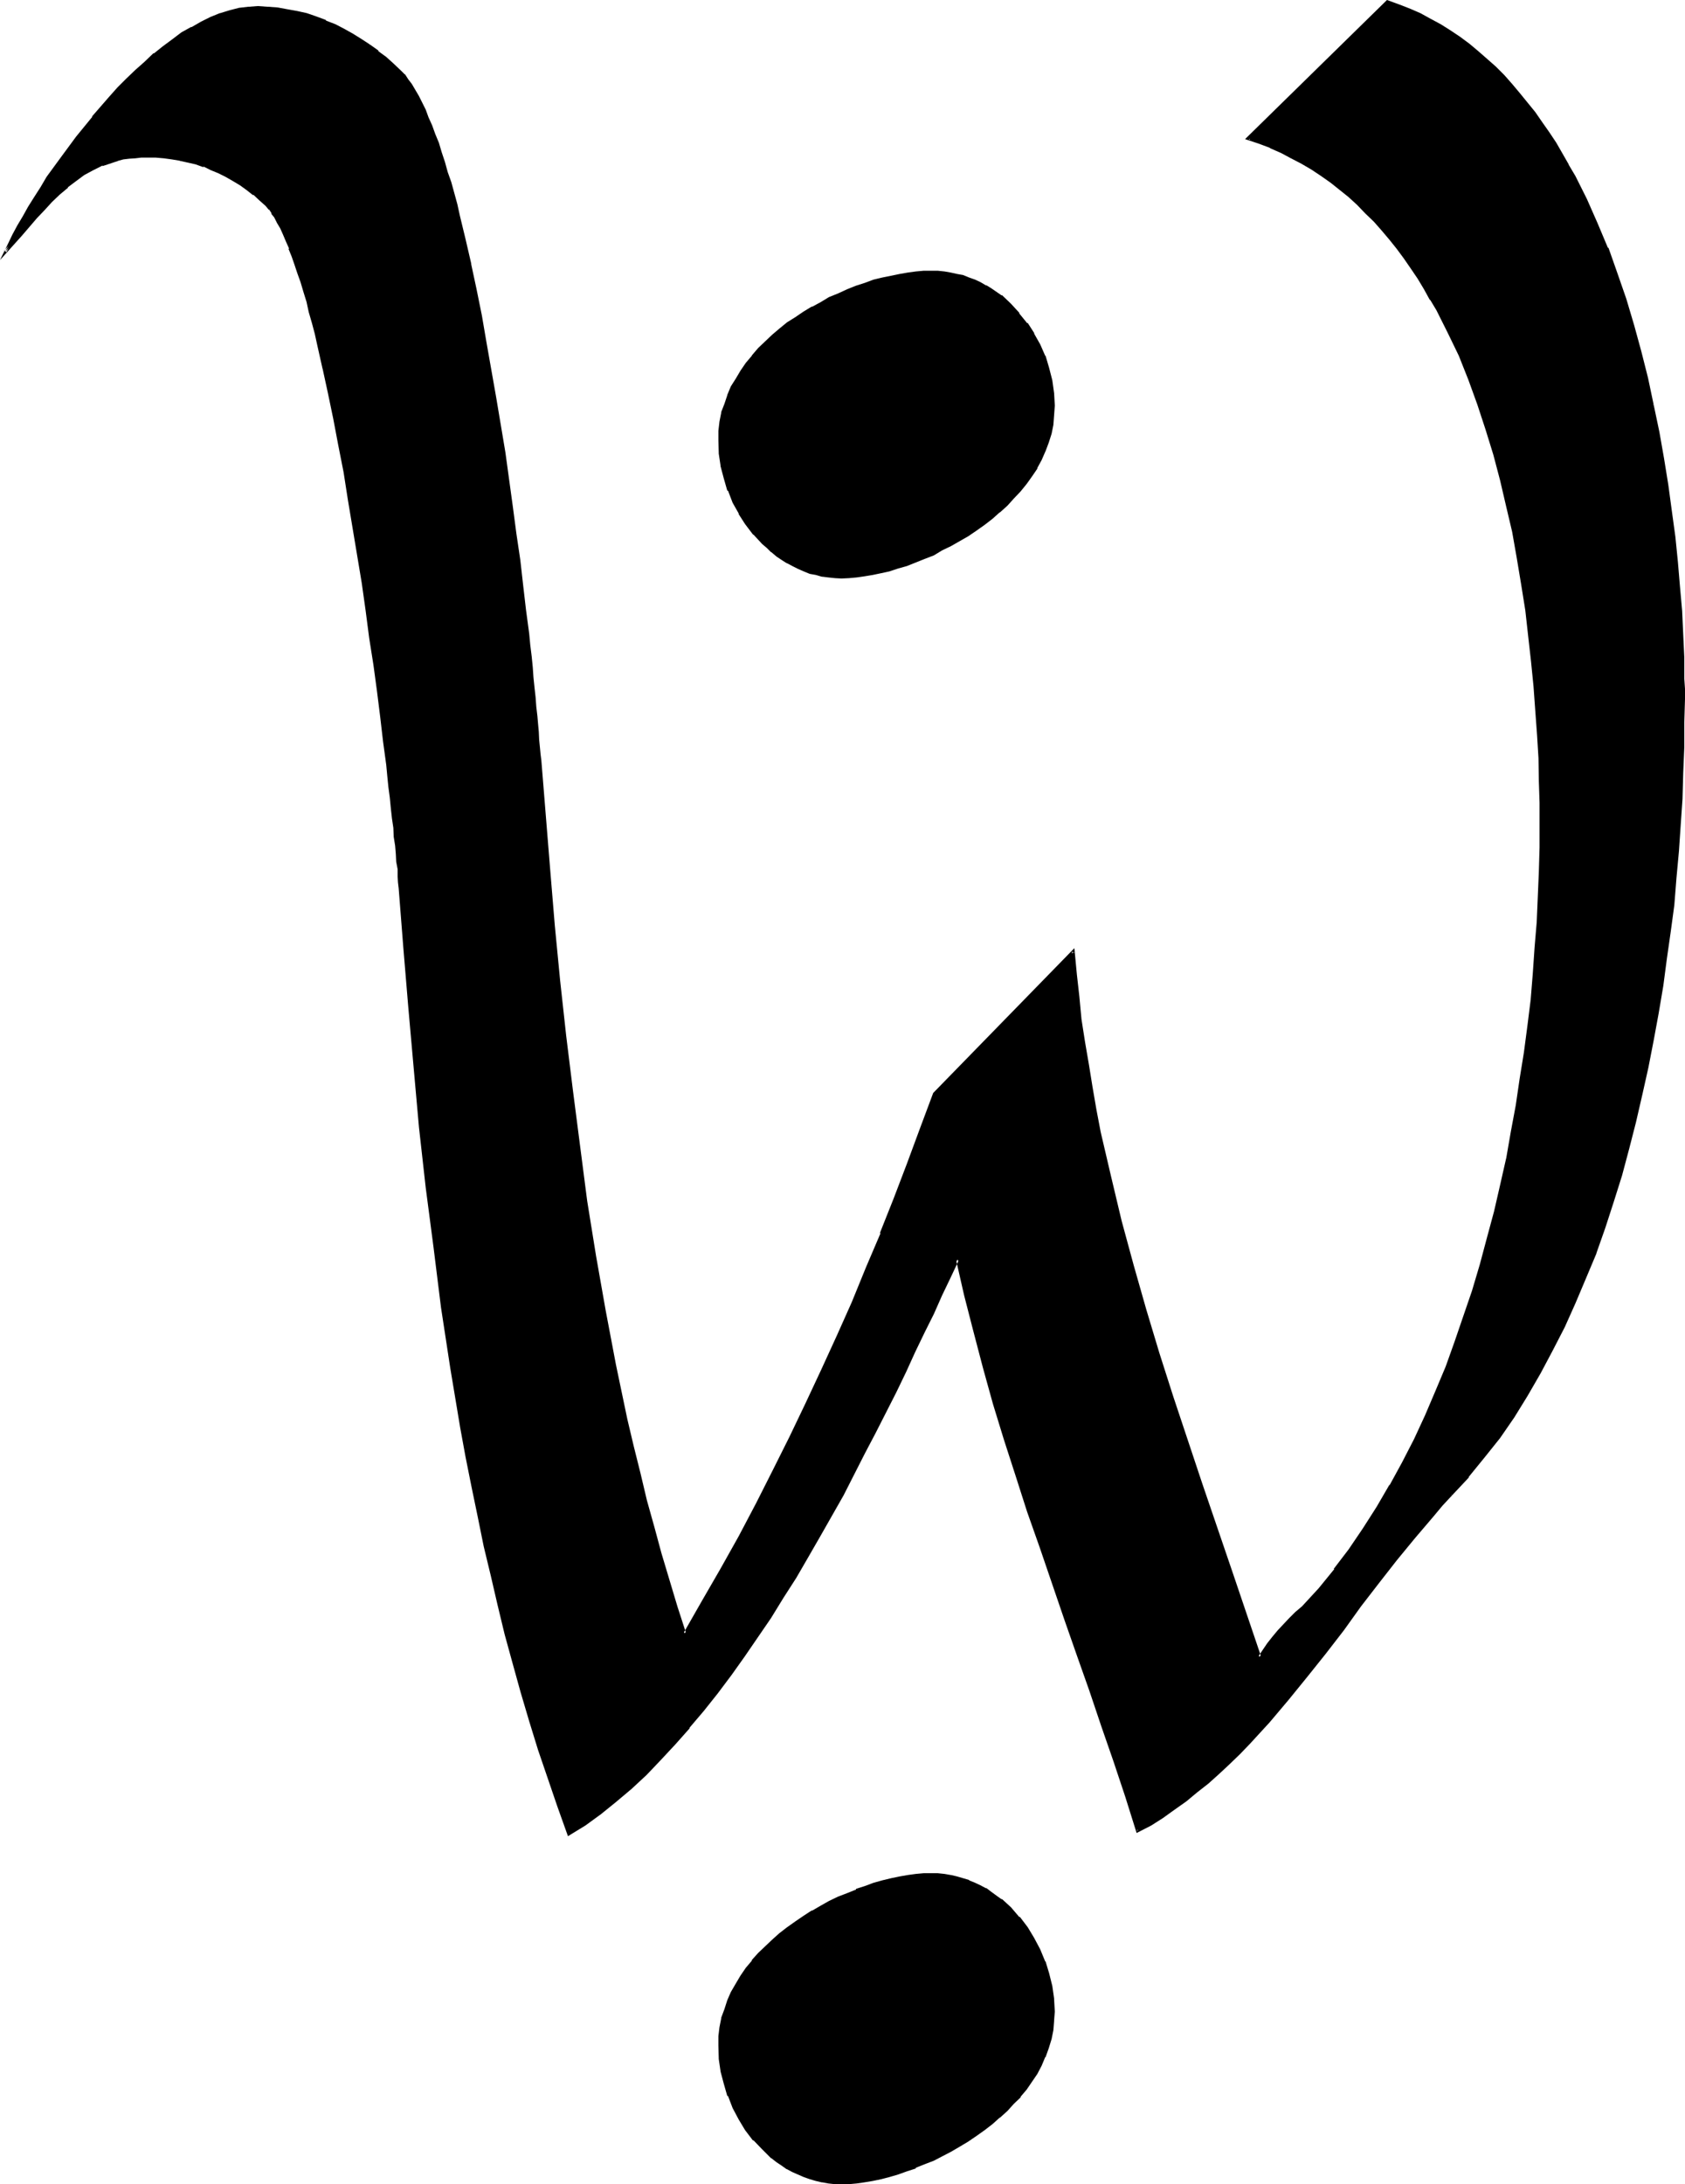 <?xml version="1.0" encoding="UTF-8" standalone="no"?>
<svg
   version="1.0"
   width="120.345mm"
   height="155.931mm"
   id="svg7"
   sodipodi:docname="Oe 1.wmf"
   xmlns:inkscape="http://www.inkscape.org/namespaces/inkscape"
   xmlns:sodipodi="http://sodipodi.sourceforge.net/DTD/sodipodi-0.dtd"
   xmlns="http://www.w3.org/2000/svg"
   xmlns:svg="http://www.w3.org/2000/svg">
  <sodipodi:namedview
     id="namedview7"
     pagecolor="#ffffff"
     bordercolor="#000000"
     borderopacity="0.25"
     inkscape:showpageshadow="2"
     inkscape:pageopacity="0.0"
     inkscape:pagecheckerboard="0"
     inkscape:deskcolor="#d1d1d1"
     inkscape:document-units="mm" />
  <defs
     id="defs1">
    <pattern
       id="WMFhbasepattern"
       patternUnits="userSpaceOnUse"
       width="6"
       height="6"
       x="0"
       y="0" />
  </defs>
  <path
     style="fill:#000000;fill-opacity:1;fill-rule:evenodd;stroke:none"
     d="m 227.136,155.616 h -1.728 l -1.824,-0.096 -1.536,-0.384 -1.632,-0.288 -1.632,-0.48 -1.632,-0.48 -1.632,-0.672 -1.44,-0.768 -1.44,-0.864 -1.44,-0.768 -1.344,-0.96 -1.44,-1.152 -1.248,-0.96 -1.152,-1.344 -2.4,-2.4 -2.112,-2.688 -1.824,-2.976 -1.632,-2.88 -1.248,-3.264 -1.152,-3.168 -0.768,-3.456 -0.48,-3.36 -0.192,-3.36 0.192,-2.496 0.288,-2.592 0.48,-2.4 0.672,-2.208 0.768,-2.496 1.152,-2.208 1.152,-2.112 1.248,-2.112 1.536,-2.112 1.536,-1.92 1.632,-1.92 1.92,-1.824 2.016,-1.728 1.92,-1.632 2.112,-1.824 2.112,-1.44 2.208,-1.44 2.304,-1.248 2.208,-1.344 2.4,-1.248 2.304,-0.96 2.4,-1.152 2.496,-0.96 2.208,-0.864 2.4,-0.576 2.496,-0.672 2.208,-0.672 2.304,-0.48 2.208,-0.288 2.304,-0.192 2.112,-0.192 1.92,-0.096 1.728,0.096 1.824,0.192 1.632,0.192 1.632,0.288 1.536,0.48 1.632,0.48 1.632,0.672 1.44,0.768 1.44,0.672 1.536,0.768 2.688,2.016 2.4,2.208 2.496,2.4 2.112,2.592 1.728,2.976 1.632,2.88 1.248,3.072 1.152,3.264 0.864,3.168 0.48,3.456 0.096,3.36 -0.096,2.592 -0.384,2.4 -0.48,2.4 -0.672,2.496 -0.96,2.208 -0.96,2.4 -1.152,2.112 -1.44,2.112 -1.44,2.112 -1.632,2.112 -1.728,1.92 -1.824,1.824 -1.92,1.728 -2.112,1.824 -2.112,1.632 -2.112,1.536 -2.208,1.44 -4.512,2.784 -2.4,1.152 -2.304,1.248 -2.4,0.96 -2.496,1.056 -2.4,0.768 -2.208,0.768 -2.496,0.672 -2.208,0.672 -2.304,0.48 -2.112,0.288 -2.016,0.384 -2.112,0.096 z m 0,433.344 -1.728,-0.096 -1.824,-0.192 -1.536,-0.192 -1.632,-0.48 -1.632,-0.48 -1.632,-0.48 -1.632,-0.672 -1.44,-0.576 -1.44,-0.864 -1.44,-0.96 -1.344,-0.96 -1.44,-0.96 -2.4,-2.208 -2.4,-2.592 -2.112,-2.784 -1.824,-2.784 -1.632,-3.072 -1.248,-3.168 -1.152,-3.264 -0.768,-3.36 -0.48,-3.456 -0.192,-3.36 0.192,-2.4 0.288,-2.592 0.48,-2.4 0.672,-2.496 0.768,-2.208 1.152,-2.304 1.152,-2.208 1.248,-2.112 1.536,-2.112 1.536,-1.92 1.632,-2.016 1.92,-1.728 2.016,-1.92 1.92,-1.632 2.112,-1.632 2.112,-1.632 2.208,-1.44 2.304,-1.44 2.208,-1.248 2.4,-1.344 2.304,-1.152 2.4,-0.96 2.496,-0.96 2.208,-0.96 2.4,-0.672 2.496,-0.768 2.208,-0.48 2.304,-0.48 2.208,-0.384 2.304,-0.288 2.112,-0.192 1.92,-0.096 1.728,0.096 1.824,0.192 1.632,0.192 1.632,0.48 1.536,0.288 1.632,0.672 1.632,0.672 1.44,0.576 1.44,0.864 1.536,0.96 1.248,0.96 1.44,0.96 2.4,2.304 2.496,2.496 2.112,2.592 1.728,2.976 1.632,3.072 1.248,3.168 1.152,3.264 0.864,3.36 0.48,3.456 0.096,3.36 -0.096,2.4 -0.384,2.592 -0.48,2.4 -0.672,2.496 -0.96,2.208 -0.96,2.304 -1.152,2.208 -1.44,2.112 -1.44,2.112 -1.632,1.92 -1.728,2.016 -1.824,1.728 -1.92,1.824 -2.112,1.728 -2.112,1.632 -2.112,1.632 -2.208,1.44 -2.304,1.44 -2.208,1.344 -2.4,1.248 -2.304,1.152 -2.4,0.96 -2.496,0.96 -2.4,0.768 -2.208,0.864 -2.496,0.768 -2.208,0.48 -2.304,0.48 -2.112,0.384 -2.016,0.288 -2.112,0.192 z"
     id="path1" />
  <path
     style="fill:#000000;fill-opacity:1;fill-rule:evenodd;stroke:none"
     d="m 227.136,588.48 h -1.728 l -1.632,-0.096 -1.728,-0.384 h 0.096 l -1.728,-0.288 -1.632,-0.48 -1.632,-0.672 0.192,0.192 -1.632,-0.672 -1.44,-0.768 -1.44,-0.672 -1.44,-0.96 -1.344,-0.96 -1.248,-0.96 -2.496,-2.304 -2.4,-2.4 -1.92,-2.784 -1.92,-2.88 v 0.192 l -1.632,-3.072 -1.344,-3.264 -1.056,-3.264 -0.672,-3.36 v 0.192 l -0.48,-3.456 -0.192,-3.36 v -2.4 l 0.384,-2.4 0.48,-2.592 v 0.096 l 0.576,-2.4 0.96,-2.304 h -0.096 l 1.056,-2.208 1.152,-2.304 v 0.192 l 1.344,-2.112 1.44,-2.112 1.632,-1.92 1.632,-1.92 1.728,-1.92 1.92,-1.824 2.112,-1.632 h -0.192 l 2.112,-1.632 2.304,-1.536 2.112,-1.536 2.208,-1.44 2.304,-1.248 2.4,-1.344 2.304,-1.056 2.4,-0.96 2.4,-1.056 h -0.096 l 2.4,-0.768 2.4,-0.768 2.4,-0.672 2.304,-0.672 2.208,-0.48 2.304,-0.288 2.112,-0.384 2.112,-0.096 h 1.92 1.728 l 1.632,0.096 1.824,0.384 h -0.192 l 1.632,0.288 1.728,0.48 1.536,0.48 1.536,0.672 1.536,0.672 1.44,0.768 1.44,0.96 1.248,0.96 1.344,0.96 2.4,2.304 2.4,2.4 h -0.096 l 2.016,2.784 2.016,2.88 V 523.2 l 1.632,3.072 1.248,3.264 1.152,3.264 0.576,3.36 v -0.192 l 0.576,3.456 0.096,3.36 v 2.4 l -0.288,2.496 -0.48,2.4 -0.864,2.4 -0.768,2.304 -0.96,2.208 -1.152,2.304 v -0.192 l -1.44,2.112 -1.44,2.112 -1.632,1.92 -1.632,1.92 -1.92,1.92 -1.92,1.824 h 0.096 l -2.016,1.632 -2.112,1.632 -2.112,1.536 -2.304,1.536 -2.208,1.44 -2.304,1.248 -2.4,1.344 -2.304,1.056 -2.4,1.056 -2.4,0.96 -2.304,0.768 -2.4,0.768 -2.304,0.672 -2.4,0.672 -2.112,0.48 -2.208,0.288 -2.112,0.384 -1.92,0.096 h -2.016 v 0.864 h 2.016 l 2.112,-0.192 2.016,-0.288 2.304,-0.384 2.304,-0.48 2.208,-0.576 2.304,-0.672 2.4,-0.864 2.4,-0.768 v -0.192 l 2.4,-0.96 2.496,-0.96 2.208,-1.152 2.4,-1.248 2.304,-1.344 2.4,-1.44 2.112,-1.44 2.304,-1.632 2.112,-1.632 1.92,-1.728 h 0.096 l 2.016,-1.824 1.728,-1.92 1.824,-1.728 v -0.192 l 1.632,-1.92 1.44,-2.112 1.44,-2.112 1.152,-2.208 0.96,-2.304 h 0.096 l 0.864,-2.4 0.768,-2.496 0.48,-2.4 0.192,-2.4 v -0.192 l 0.192,-2.4 -0.192,-3.36 v -0.192 l -0.48,-3.36 -0.864,-3.456 -0.96,-3.168 h -0.096 l -1.344,-3.264 -1.632,-3.072 -1.728,-2.88 -2.112,-2.784 h -0.192 l -2.208,-2.592 -2.4,-2.208 h -0.192 l -1.344,-0.96 -1.44,-1.056 -1.248,-0.96 h -0.192 l -1.44,-0.768 -1.44,-0.672 -1.632,-0.672 v -0.096 l -1.632,-0.48 -1.632,-0.48 -1.632,-0.384 h -0.096 l -1.632,-0.288 -1.824,-0.192 h -1.728 -1.92 -0.192 l -2.112,0.192 -2.112,0.288 -2.208,0.384 -2.304,0.48 -2.4,0.576 -2.4,0.672 -2.304,0.864 -2.4,0.768 v 0.192 l -2.4,0.96 -2.496,0.96 -2.4,1.152 -2.208,1.248 -2.304,1.344 h -0.192 l -2.208,1.44 -2.112,1.44 -2.304,1.632 -2.112,1.632 -1.92,1.728 -1.92,1.824 -1.824,1.728 -1.728,1.92 v 0.192 l -1.632,1.92 -1.44,2.112 -1.248,2.112 -1.344,2.304 -0.96,2.208 -0.768,2.4 -0.864,2.304 v 0.192 l -0.48,2.4 -0.288,2.4 v 0.192 2.4 l 0.096,3.36 v 0.192 l 0.48,3.264 v 0.096 l 0.864,3.264 0.96,3.36 h 0.192 l 1.248,3.264 1.632,3.072 1.728,2.88 2.112,2.784 h 0.192 l 2.304,2.4 2.4,2.4 h 0.096 l 1.344,1.056 1.44,0.96 1.344,0.96 h 0.096 l 1.44,0.768 1.536,0.672 1.536,0.672 1.632,0.576 1.632,0.48 1.632,0.384 h 0.192 l 1.536,0.288 1.824,0.192 h 1.728 z"
     id="path2" />
  <path
     style="fill:#000000;fill-opacity:1;fill-rule:evenodd;stroke:none"
     d="m 227.136,155.328 -1.728,-0.192 -1.632,-0.096 -1.728,-0.192 h 0.096 l -1.728,-0.48 -1.632,-0.384 -1.632,-0.576 h 0.192 l -1.632,-0.48 -1.44,-0.864 -1.44,-0.768 -1.44,-0.864 -1.344,-0.96 -1.248,-1.056 v 0.096 l -1.344,-1.152 -1.152,-1.056 -2.4,-2.592 v 0.096 l -1.92,-2.688 -1.92,-2.88 -1.632,-2.976 -1.344,-3.168 -1.056,-3.264 -0.672,-3.36 v 0.096 l -0.48,-3.36 -0.192,-3.36 v -2.496 l 0.384,-2.592 0.48,-2.4 v 0.192 l 0.576,-2.4 0.96,-2.304 h -0.096 l 1.056,-2.304 1.152,-2.016 1.344,-2.112 1.44,-2.112 1.632,-1.824 1.632,-1.92 1.728,-1.728 1.92,-1.824 2.112,-1.728 -0.192,0.096 2.112,-1.632 2.304,-1.536 2.112,-1.536 2.208,-1.248 2.304,-1.344 2.4,-1.056 2.304,-1.152 2.4,-0.96 2.4,-0.96 h -0.096 l 2.4,-0.864 2.4,-0.768 2.4,-0.672 2.304,-0.48 2.208,-0.48 2.304,-0.48 2.112,-0.192 2.112,-0.096 h 1.92 1.728 l 1.632,0.096 1.824,0.192 1.632,0.48 h -0.192 l 1.728,0.288 1.536,0.672 v -0.192 l 1.536,0.672 1.536,0.864 1.44,0.576 1.44,0.864 2.592,1.92 2.4,2.304 2.4,2.4 v -0.192 l 2.112,2.784 h -0.192 l 2.016,2.688 1.632,2.976 1.248,3.072 1.152,3.168 0.576,3.264 0.576,3.264 0.096,3.36 v 2.592 l -0.288,2.4 -0.48,2.4 -0.864,2.304 -0.768,2.4 v -0.192 l -0.96,2.304 -1.152,2.304 -1.44,2.016 -1.44,2.112 -1.632,2.016 -1.632,1.92 -1.92,1.728 -1.92,1.92 h 0.096 l -2.016,1.632 -2.112,1.632 -2.112,1.632 -2.304,1.44 -4.704,2.784 h 0.192 l -2.4,1.056 -2.304,1.152 -2.4,1.152 -2.4,0.96 v -0.192 l -2.304,1.056 -2.4,0.768 -2.304,0.672 -2.4,0.48 -2.112,0.48 -2.208,0.48 -2.112,0.192 -1.92,0.096 -2.016,0.192 v 0.768 l 2.016,-0.096 2.112,-0.192 2.016,-0.288 2.304,-0.384 2.304,-0.48 2.208,-0.48 2.304,-0.768 2.4,-0.672 2.4,-0.96 2.4,-0.96 2.496,-0.96 2.208,-1.344 2.4,-1.152 4.704,-2.688 2.112,-1.44 2.304,-1.632 2.112,-1.632 1.92,-1.728 h 0.096 l 2.016,-1.824 1.728,-1.92 1.824,-1.92 1.632,-2.016 1.44,-2.016 1.44,-2.112 v -0.192 l 1.152,-2.112 0.96,-2.208 0.096,-0.192 0.864,-2.304 0.768,-2.4 0.48,-2.4 0.192,-2.592 0.192,-2.592 -0.192,-3.36 -0.48,-3.456 L 283.2,99.264 282.24,96 h -0.096 l -1.344,-3.072 -1.632,-2.88 v -0.192 l -1.728,-2.688 h -0.192 l -2.112,-2.592 v -0.192 l -2.208,-2.4 -2.4,-2.304 h -0.192 l -2.784,-1.92 -1.248,-0.768 h -0.192 l -1.44,-0.864 -1.44,-0.672 -1.632,-0.576 -1.632,-0.672 -1.632,-0.288 -1.728,-0.384 -1.632,-0.288 -1.824,-0.192 h -1.728 -1.92 -0.192 l -2.112,0.192 -2.112,0.288 -2.208,0.384 -2.304,0.48 -2.4,0.48 -2.4,0.576 -2.304,0.864 -2.4,0.768 -2.4,0.96 -2.496,1.152 -2.4,0.96 -2.208,1.344 -2.304,1.248 h -0.192 l -2.208,1.344 -2.112,1.44 -2.304,1.44 -2.112,1.728 -1.92,1.632 -1.92,1.824 -1.824,1.728 -1.728,2.016 V 96 l -1.632,1.92 -1.44,2.112 -1.248,2.112 -1.344,2.112 -0.96,2.304 v 0.096 l -0.768,2.304 -0.864,2.208 v 0.192 l -0.48,2.4 -0.288,2.496 v 0.096 2.496 l 0.096,3.36 v 0.192 l 0.48,3.168 v 0.192 l 0.864,3.264 0.96,3.36 h 0.192 l 1.248,3.264 1.632,2.88 v 0.192 l 1.728,2.688 2.112,2.784 0.192,0.096 2.304,2.496 1.248,1.056 1.152,1.152 h 0.096 l 1.344,1.152 1.44,0.96 1.344,0.864 h 0.096 l 1.44,0.768 1.536,0.768 1.536,0.672 1.632,0.672 1.632,0.288 1.632,0.48 h 0.192 l 1.536,0.192 1.824,0.192 1.728,0.096 z"
     id="path3" />
  <path
     style="fill:#000000;fill-opacity:1;fill-rule:evenodd;stroke:none"
     d="m 391.68,403.2 -2.4,2.88 -2.592,2.784 -4.992,5.76 -4.896,6.144 -4.896,6.144 -4.8,6.336 -4.704,6.336 -4.8,6.432 -4.992,6.144 -5.088,6.24 -4.992,6.048 -5.28,5.76 -2.784,2.784 -2.784,2.784 -2.88,2.496 -2.88,2.592 -2.88,2.592 -3.072,2.304 -3.072,2.208 -3.264,2.304 -3.264,1.92 -3.168,1.92 -3.072,-9.312 -3.072,-9.504 -3.456,-9.6 -3.168,-9.504 -3.456,-9.696 -3.168,-9.504 -6.816,-19.392 -3.264,-9.696 -3.168,-9.696 -3.072,-9.696 -2.976,-9.888 -2.88,-9.696 -2.592,-9.696 -2.4,-9.696 -2.112,-9.888 -2.304,4.896 -2.208,4.8 -2.304,5.088 -2.4,4.992 -2.592,5.28 -2.4,5.376 -2.784,5.472 -2.688,5.472 -2.784,5.472 -2.88,5.568 -5.856,11.328 -6.336,11.136 -3.168,5.472 -3.264,5.472 -3.36,5.472 -3.456,5.376 -3.552,5.28 -3.552,5.184 -3.552,4.992 -3.648,4.896 -3.744,4.8 -3.84,4.608 -3.744,4.32 -4.032,4.224 -3.936,4.032 -4.032,3.744 -4.032,3.552 -4.224,3.168 -4.128,3.072 -4.224,2.784 -2.784,-7.584 -2.592,-7.776 -2.592,-7.584 -2.208,-7.776 -2.4,-7.776 -2.112,-7.776 -2.112,-7.872 -1.92,-7.872 -1.92,-7.776 -1.824,-8.064 -1.824,-7.968 -1.536,-8.064 -1.536,-7.968 -1.44,-8.064 -2.688,-16.128 -2.496,-16.128 -2.208,-16.224 -1.92,-16.32 -1.824,-16.128 -1.632,-16.32 -1.44,-16.128 -1.248,-16.032 -1.152,-16.128 -0.192,-1.44 -0.096,-1.824 -0.192,-1.728 -0.192,-2.016 -0.096,-2.208 -0.384,-2.112 -0.096,-2.4 -0.384,-2.4 -0.192,-2.592 -0.288,-2.784 -0.288,-2.784 -0.384,-2.88 -0.288,-2.88 -0.288,-3.072 -0.864,-6.528 -0.96,-6.624 -0.768,-6.912 -0.96,-7.104 -0.96,-7.296 -1.152,-7.2 -1.152,-7.488 -2.304,-14.976 -1.248,-7.68 -1.344,-7.2 -1.248,-7.296 -1.44,-7.104 -1.44,-6.912 L 87.552,99.456 86.112,93.12 85.344,90.048 84.48,86.976 83.904,84.096 83.04,81.312 82.272,78.528 81.6,76.128 80.832,73.536 79.968,71.328 79.2,69.024 78.336,66.912 77.568,64.992 76.704,63.264 75.936,61.44 75.168,60 l -0.864,-1.44 -0.672,-1.152 -0.96,-1.152 -0.768,-0.96 -1.632,-1.44 -1.632,-1.44 -1.92,-1.44 -1.728,-1.344 -2.016,-1.152 -1.92,-1.056 -1.92,-0.96 -1.92,-1.056 L 55.104,44.64 52.992,43.968 50.688,43.392 48.672,42.816 46.56,42.528 44.256,42.24 42.048,42.048 h -2.112 -1.824 l -1.632,0.192 -1.536,0.096 -1.632,0.384 -1.44,0.288 -1.536,0.384 -2.688,0.96 -2.592,1.056 -2.592,1.536 -2.304,1.536 -2.112,1.824 -2.208,1.92 -2.112,1.92 -1.92,2.112 -1.92,2.304 -4.224,4.704 -4.224,4.608 1.152,-2.208 1.152,-2.304 1.248,-2.4 1.44,-2.4 1.44,-2.592 1.632,-2.592 1.824,-2.592 L 13.056,48 16.8,42.528 20.832,37.056 25.248,31.68 29.76,26.496 31.968,24 l 2.4,-2.496 2.496,-2.4 2.4,-2.304 2.4,-2.016 2.592,-2.016 2.4,-1.92 2.592,-1.728 2.592,-1.44 2.592,-1.536 2.4,-1.056 2.592,-1.152 2.592,-0.864 2.592,-0.48 2.592,-0.48 h 2.4 2.592 l 2.784,0.384 2.592,0.288 2.592,0.48 2.592,0.864 2.592,0.768 2.4,0.96 2.592,0.96 2.4,1.344 2.4,1.248 2.304,1.44 2.208,1.44 2.304,1.632 2.112,1.824 1.92,1.728 2.112,1.92 0.96,1.056 0.768,1.056 1.056,1.44 0.96,1.536 0.96,1.536 0.768,1.824 0.96,1.92 0.864,2.112 0.96,2.112 0.768,2.208 0.864,2.496 0.768,2.4 0.96,2.784 0.864,2.688 0.768,2.784 1.632,5.76 0.768,3.264 1.44,6.336 1.632,6.624 1.44,6.912 1.344,6.912 1.44,7.296 2.592,14.688 2.208,14.88 1.152,7.488 1.152,7.392 0.96,7.104 0.864,7.104 0.96,7.008 0.768,6.624 0.672,6.24 0.288,3.072 0.384,3.072 0.288,2.88 0.288,2.976 0.384,2.688 0.096,2.592 0.384,2.496 0.096,2.4 0.192,2.208 0.288,2.304 0.192,1.92 0.192,1.92 0.096,2.016 v 1.536 l 2.496,29.76 1.44,14.88 1.44,14.88 1.632,14.976 1.632,14.88 1.92,14.88 2.112,14.88 2.208,14.688 2.592,14.88 2.976,14.688 3.072,14.688 1.536,7.296 1.824,7.296 1.92,7.2 1.824,7.104 2.016,7.296 4.224,14.4 2.4,7.104 5.088,-8.736 4.992,-8.736 4.8,-8.736 4.704,-8.832 4.512,-8.928 4.512,-9.024 4.416,-9.024 4.224,-9.12 4.128,-9.216 4.032,-9.024 3.936,-9.216 3.84,-9.312 3.744,-9.408 3.552,-9.408 3.552,-9.504 3.36,-9.504 37.632,-38.304 0.576,6.144 0.576,6.144 0.672,6.144 0.768,5.952 1.056,6.144 0.96,6.144 1.056,5.952 1.344,6.144 2.592,12 2.88,11.904 3.264,12 3.36,11.904 3.744,11.808 3.744,11.808 3.84,11.808 3.84,11.808 8.064,23.232 7.776,23.328 2.592,-3.552 1.344,-1.824 1.44,-1.632 1.44,-1.632 1.632,-1.536 1.632,-1.632 1.728,-1.632 4.416,-4.992 4.128,-4.992 4.032,-5.568 3.936,-5.472 3.648,-5.76 3.648,-6.048 3.168,-6.144 3.264,-6.24 3.072,-6.528 2.688,-6.432 2.784,-6.624 2.592,-6.816 2.4,-6.912 2.304,-6.912 2.112,-7.008 1.92,-7.104 1.728,-7.104 1.632,-7.296 1.632,-7.104 1.44,-7.2 1.152,-7.2 1.248,-7.2 1.056,-7.104 0.96,-7.104 0.768,-7.104 0.672,-7.104 0.672,-7.008 0.288,-6.816 0.48,-6.72 0.192,-6.816 0.096,-6.624 v -6.432 -5.664 l -0.096,-5.856 -0.192,-6.144 -0.288,-6.24 -0.384,-6.528 -0.48,-6.624 -0.672,-6.72 -0.768,-6.816 -0.96,-7.104 -0.96,-7.008 -1.152,-6.912 -1.44,-7.104 -1.44,-7.104 -1.632,-6.912 -1.92,-7.008 -2.112,-6.72 -2.304,-6.816 -2.4,-6.624 -2.592,-6.432 -2.88,-6.144 -3.072,-6.144 -1.824,-2.976 -1.632,-2.88 -1.728,-2.784 -1.824,-2.688 -1.92,-2.784 -1.92,-2.592 -1.92,-2.592 -2.112,-2.4 -2.112,-2.4 -2.208,-2.304 -2.304,-2.208 -2.4,-2.112 -2.304,-1.92 -2.592,-2.016 -2.4,-1.728 -2.784,-1.824 -2.688,-1.536 -2.784,-1.632 -2.688,-1.344 -3.072,-1.248 -2.976,-1.152 -3.072,-1.152 37.632,-36.864 2.976,1.056 2.88,1.056 2.88,1.344 2.784,1.44 2.784,1.44 2.592,1.632 2.4,1.728 2.592,2.016 2.4,1.92 2.4,2.112 2.304,2.112 2.208,2.208 2.112,2.304 2.304,2.592 1.92,2.4 1.92,2.592 2.112,2.688 1.824,2.784 1.92,2.784 3.36,5.952 1.632,3.072 3.264,6.144 2.88,6.432 2.688,6.624 2.496,7.008 2.4,6.72 2.304,7.104 1.728,7.104 1.92,7.296 1.632,7.104 1.44,7.296 1.344,7.104 1.056,7.296 1.056,6.912 0.768,7.104 0.768,6.816 0.48,6.624 0.48,6.432 0.576,6.336 0.096,6.144 0.192,5.76 v 2.784 2.784 6.432 l -0.192,6.624 -0.096,6.912 -0.384,7.008 -0.48,6.912 -0.48,7.104 -0.672,7.104 -0.576,7.296 -0.864,7.296 -0.96,7.392 -1.152,7.296 -1.056,7.296 -1.344,7.392 -1.44,7.392 -1.632,7.296 -1.728,7.296 -2.016,7.104 -1.92,7.296 -2.112,7.104 -2.4,6.912 -2.4,7.008 -2.592,6.624 -2.88,6.72 -2.976,6.528 -3.168,6.24 -3.264,6.144 -3.552,5.952 -3.744,5.856 -3.744,5.664 -4.128,5.28 -4.224,5.184 z"
     id="path4" />
  <path
     style="fill:#000000;fill-opacity:1;fill-rule:evenodd;stroke:none"
     d="m 391.488,403.008 -2.592,2.784 -2.592,2.688 -4.8,5.856 v 0.192 l -4.992,5.952 -4.896,6.144 -4.8,6.336 -4.704,6.432 -4.896,6.24 -4.992,6.336 h 0.192 l -4.992,6.144 -5.184,5.952 -5.376,5.856 -2.688,2.784 -2.784,2.688 -2.88,2.784 -2.784,2.4 -3.072,2.592 -2.88,2.4 v -0.096 l -3.264,2.208 -3.072,2.304 -3.168,1.92 -3.456,1.92 0.672,0.192 -3.072,-9.408 -3.072,-9.504 -3.264,-9.504 -3.168,-9.6 -3.456,-9.504 -3.36,-9.696 -6.816,-19.392 -3.168,-9.696 -3.072,-9.696 -3.264,-9.696 -2.88,-9.696 -2.784,-9.888 -2.784,-9.696 -2.208,-9.696 -2.592,-10.752 -2.592,5.76 -2.304,4.896 -2.208,4.992 -2.4,4.992 -2.592,5.376 -2.496,5.28 -2.688,5.472 -2.784,5.568 -2.688,5.472 -2.976,5.472 -5.952,11.328 -6.144,11.136 -3.264,5.472 -3.168,5.472 -3.456,5.568 -3.36,5.28 -3.552,5.376 -3.552,4.992 -3.552,5.184 -3.744,4.8 -3.648,4.704 -3.744,4.704 v -0.192 l -3.936,4.512 -3.84,4.224 -4.032,3.84 -4.032,3.936 -4.032,3.36 -4.032,3.456 v -0.192 l -4.224,3.072 -4.224,2.688 0.48,0.192 -2.592,-7.584 -2.688,-7.584 -2.4,-7.776 -2.496,-7.776 -2.208,-7.68 -2.304,-7.776 -2.112,-7.968 -1.92,-7.68 -1.92,-7.968 -1.824,-7.872 -1.536,-7.968 -1.632,-8.064 -1.632,-7.968 -1.44,-8.064 -2.784,-16.128 -2.4,-16.128 -2.304,-16.32 -1.92,-16.224 -1.728,-16.32 -1.536,-16.128 -1.44,-16.128 -1.248,-16.224 -1.344,-15.936 -0.096,-1.632 -0.192,-1.632 v -1.728 -0.192 l -0.288,-1.92 -0.192,-2.112 -0.192,-2.304 -0.288,-2.208 -0.192,-2.4 -0.288,-2.784 -0.384,-2.592 -0.288,-2.88 -0.288,-2.784 -0.384,-3.072 -0.288,-3.072 -0.768,-6.336 -0.864,-6.624 -0.768,-6.912 -0.96,-7.104 -1.152,-7.296 -0.96,-7.392 -1.152,-7.488 -2.4,-14.976 -1.344,-7.488 -1.152,-7.392 -1.44,-7.296 -1.248,-6.912 -1.44,-6.912 -1.44,-6.624 V 99.264 L 86.4,92.928 85.824,89.856 84.96,86.976 84.192,84.096 83.328,81.312 82.752,78.528 81.888,76.032 81.12,73.536 80.256,71.136 79.488,69.024 78.72,66.912 V 66.816 L 77.856,64.8 77.088,63.072 76.224,61.248 75.456,59.808 74.784,58.368 74.016,57.12 H 73.824 L 73.056,56.064 V 55.968 L 72.192,55.104 70.56,53.568 68.832,52.032 V 51.936 L 67.008,50.592 65.28,49.344 63.36,48.192 h -0.192 l -1.92,-1.152 -1.92,-0.96 -2.016,-0.96 -2.016,-0.768 H 55.104 L 52.992,43.68 50.88,43.008 48.768,42.528 H 48.672 L 46.56,42.24 44.256,41.856 42.144,41.76 h -0.096 -2.112 -1.824 l -1.632,0.096 h -0.096 l -1.632,0.192 -1.44,0.192 -1.44,0.288 H 31.68 l -1.44,0.48 -2.784,0.96 -2.592,1.152 -2.592,1.44 -2.208,1.632 -2.304,1.824 -2.112,1.92 -2.112,2.112 -2.112,2.016 -1.92,2.304 -4.032,4.512 -4.32,4.704 0.576,0.48 1.152,-2.304 1.152,-2.208 1.344,-2.304 1.44,-2.592 1.44,-2.4 1.632,-2.592 1.728,-2.688 1.824,-2.784 3.648,-5.376 4.032,-5.472 4.224,-5.472 v 0.192 l 4.512,-5.376 2.496,-2.4 2.208,-2.4 2.592,-2.496 2.4,-2.208 2.496,-2.112 2.4,-1.92 2.592,-1.92 2.4,-1.632 2.592,-1.632 2.592,-1.44 2.592,-1.152 2.4,-1.152 V 4.416 L 62.208,3.552 64.8,2.976 H 64.608 L 67.2,2.592 69.6,2.496 h 2.592 l 2.592,0.288 2.784,0.48 2.592,0.48 h -0.192 l 2.592,0.672 2.592,0.768 2.592,0.96 h -0.192 l 2.592,1.152 2.4,1.152 2.496,1.248 h -0.192 l 2.4,1.536 2.304,1.44 L 99.84,12 97.632,10.56 95.328,9.12 92.928,7.776 90.528,6.528 88.032,5.568 87.936,5.376 85.344,4.416 82.848,3.552 80.256,2.976 77.568,2.496 74.976,2.016 72.384,1.824 H 72.192 L 69.6,1.632 67.2,1.824 H 67.008 L 64.512,2.112 61.92,2.784 59.424,3.552 h -0.096 l -2.592,1.056 -2.496,1.248 -2.496,1.44 h -0.192 l -2.592,1.44 -2.4,1.824 -2.592,1.92 -2.4,1.92 h -0.192 l -2.4,2.304 -2.496,2.208 -2.4,2.304 -2.4,2.4 -2.304,2.592 -4.512,5.184 v 0.192 l -4.32,5.28 -4.032,5.472 -3.936,5.376 -1.632,2.784 -1.728,2.688 -1.632,2.592 -1.44,2.592 -1.44,2.4 L 3.36,63.264 2.304,65.472 0,70.176 l 5.952,-6.624 4.032,-4.704 2.112,-2.208 1.92,-2.112 2.112,-2.016 2.304,-1.92 H 18.24 l 2.304,-1.728 2.208,-1.632 2.496,-1.344 2.496,-1.248 -0.096,0.192 2.88,-0.96 1.44,-0.48 h -0.096 l 1.44,-0.384 1.632,-0.192 1.536,-0.096 1.632,-0.192 h 1.824 2.112 l 2.208,0.192 2.112,0.288 2.304,0.384 H 48.48 l 2.208,0.48 2.112,0.48 2.112,0.768 v -0.192 l 1.92,0.96 2.112,0.864 1.92,0.96 2.016,1.152 1.92,1.152 1.728,1.248 1.824,1.44 v -0.192 l 1.632,1.536 1.728,1.536 0.864,1.056 v -0.192 l 0.768,1.152 h -0.192 l 0.864,1.056 0.768,1.536 0.864,1.44 0.768,1.728 0.768,1.824 0.864,1.92 h -0.192 l 0.864,2.112 0.768,2.208 0.768,2.304 0.864,2.4 0.768,2.592 0.864,2.784 0.576,2.688 0.864,2.976 0.768,2.88 0.672,3.072 1.44,6.432 v -0.096 l 1.44,6.624 1.44,6.912 1.344,7.104 1.44,7.296 1.152,7.392 1.248,7.488 2.496,14.976 1.056,7.488 0.96,7.392 1.152,7.296 0.96,7.104 0.864,6.912 0.768,6.624 0.864,6.336 0.288,3.072 0.288,2.88 0.384,2.88 0.288,2.976 0.288,2.592 0.384,2.592 0.096,2.4 0.384,2.4 0.192,2.304 0.096,2.016 0.384,2.016 v 1.728 0.192 l 0.096,1.632 0.192,1.632 1.248,15.936 1.344,16.128 1.44,16.224 1.44,16.128 1.824,16.32 2.112,16.128 2.016,16.224 2.496,16.32 2.688,16.128 1.44,7.872 1.632,8.16 1.632,7.872 1.632,8.064 1.92,7.968 1.824,7.872 1.92,7.968 2.112,7.68 2.208,7.968 2.304,7.776 2.4,7.776 2.592,7.584 2.592,7.584 2.88,8.064 4.704,-2.88 4.224,-3.072 4.032,-3.264 4.224,-3.552 4.032,-3.744 3.84,-4.032 3.936,-4.224 3.84,-4.32 v -0.192 l 3.84,-4.512 3.744,-4.704 3.744,-4.992 3.552,-4.992 3.552,-5.184 3.552,-5.184 3.36,-5.472 3.456,-5.376 3.168,-5.472 3.264,-5.664 6.336,-11.136 5.76,-11.328 2.88,-5.472 2.784,-5.472 2.784,-5.472 2.688,-5.568 2.4,-5.28 2.592,-5.376 2.496,-4.992 2.208,-4.992 2.304,-4.8 2.208,-4.704 -0.768,-0.192 2.208,9.696 2.496,9.696 2.592,9.888 2.688,9.696 2.976,9.696 3.168,9.792 3.072,9.6 3.456,9.792 6.624,19.392 3.36,9.6 3.36,9.504 3.264,9.696 3.264,9.408 3.168,9.504 3.072,9.792 3.936,-2.016 3.168,-2.016 3.072,-2.208 3.264,-2.304 2.88,-2.4 3.072,-2.4 2.88,-2.592 2.784,-2.592 2.88,-2.784 2.592,-2.688 5.376,-5.856 5.184,-6.144 4.992,-6.144 4.992,-6.24 4.896,-6.336 4.608,-6.432 4.896,-6.336 4.8,-6.144 4.896,-5.952 4.992,-5.856 2.4,-2.88 2.592,-2.784 z"
     id="path5" />
  <path
     style="fill:#000000;fill-opacity:1;fill-rule:evenodd;stroke:none"
     d="m 99.552,12.672 2.112,1.632 2.112,1.728 2.016,1.824 2.016,1.728 0.96,1.152 -0.192,-0.192 0.96,1.344 0.96,1.248 0.96,1.44 0.96,1.824 v -0.192 l 0.864,1.824 0.768,1.92 0.96,2.112 0.96,2.112 h -0.096 l 0.96,2.208 0.768,2.4 0.864,2.496 0.768,2.688 0.96,2.592 0.864,2.88 1.536,5.856 0.864,3.072 1.44,6.432 1.44,6.624 v -0.096 l 1.44,6.912 1.44,7.104 1.344,7.104 2.592,14.688 2.4,15.072 2.112,14.688 0.96,7.296 0.96,6.912 0.864,7.008 0.768,6.624 0.768,6.432 0.384,3.072 0.288,2.88 0.384,3.072 0.288,2.784 0.192,2.688 0.288,2.592 0.192,2.592 0.288,2.304 0.192,2.4 0.096,2.112 0.192,2.112 0.192,1.92 v -0.192 l 0.096,2.016 0.192,1.536 2.4,29.76 1.344,14.88 1.44,14.88 1.632,14.976 1.728,14.88 1.92,14.88 2.112,14.88 2.304,14.88 2.592,14.688 2.688,14.688 3.072,14.688 1.824,7.296 1.728,7.296 1.824,7.2 1.92,7.296 1.92,7.296 4.416,14.4 2.592,7.872 5.472,-9.408 v -0.096 l 4.992,-8.736 4.896,-8.736 4.608,-8.928 4.608,-8.832 4.512,-9.024 4.32,-9.12 4.224,-9.024 4.224,-9.216 4.032,-9.024 3.84,-9.216 3.936,-9.408 3.648,-9.312 3.552,-9.408 v -0.192 l 3.552,-9.312 3.456,-9.504 v 0.096 l 37.44,-38.4 -0.672,-0.192 0.48,6.144 0.672,6.144 0.672,6.144 0.96,6.144 0.96,6.144 0.96,5.952 1.152,6.144 1.152,5.952 2.688,12.096 2.976,12 3.168,12 3.456,11.904 3.552,11.808 3.84,11.808 7.776,23.424 7.872,23.424 8.16,23.904 3.072,-4.032 1.248,-1.824 1.248,-1.728 v 0.192 l 1.632,-1.824 1.632,-1.632 1.632,-1.632 1.728,-1.44 4.416,-4.992 4.224,-5.184 4.032,-5.28 3.84,-5.664 3.744,-5.856 3.552,-5.952 3.264,-6.144 3.168,-6.336 3.072,-6.432 2.784,-6.432 2.688,-6.624 0.192,-0.192 2.4,-6.816 2.496,-6.72 2.208,-7.008 2.112,-6.912 1.92,-7.104 1.824,-7.104 1.728,-7.296 1.44,-7.104 v -0.192 l 1.536,-7.104 1.248,-7.296 1.152,-7.104 1.152,-7.2 0.96,-7.104 0.576,-7.104 0.864,-7.008 0.48,-7.104 0.48,-6.816 0.288,-6.72 0.384,-6.816 0.096,-6.624 v -6.432 -5.664 l -0.096,-5.856 -0.192,-6.144 -0.288,-6.24 -0.48,-6.528 v -0.096 l -0.48,-6.624 -0.672,-6.624 -0.864,-7.008 -0.768,-6.912 -1.152,-7.008 -1.152,-7.104 -1.248,-7.104 -1.632,-6.912 -1.632,-6.912 -1.92,-7.104 -1.92,-6.816 -2.304,-6.624 -2.4,-6.624 -0.192,-0.192 -2.592,-6.432 -2.88,-6.144 -3.072,-6.144 -1.632,-2.88 -1.728,-2.976 -1.824,-2.88 -1.728,-2.784 -1.92,-2.592 -2.016,-2.496 -1.92,-2.592 v -0.192 l -2.112,-2.4 -2.112,-2.304 -2.208,-2.4 -2.304,-2.112 -2.4,-2.112 -2.208,-2.112 h -0.192 l -2.4,-1.92 -2.592,-1.728 -2.592,-1.824 -2.784,-1.632 h -0.192 l -2.688,-1.632 -2.784,-1.248 -3.072,-1.344 v -0.096 l -2.88,-1.152 -3.072,-0.96 0.192,0.672 37.44,-36.864 H 374.4 l 2.88,1.152 2.88,1.056 V 2.976 l 2.784,1.248 2.88,1.44 2.592,1.44 2.592,1.632 2.592,1.824 2.592,1.92 v -0.192 l 2.4,2.112 h -0.096 l 2.4,1.92 2.208,2.304 2.304,2.304 2.208,2.208 2.112,2.4 2.016,2.592 1.92,2.592 2.112,2.592 1.728,2.784 1.824,2.88 3.552,5.856 1.632,3.072 3.168,6.144 2.88,6.432 2.784,6.624 2.4,6.816 2.496,6.912 2.016,7.104 2.016,7.104 1.728,7.104 1.632,7.296 0.768,-0.192 -1.536,-7.296 -1.824,-7.2 -1.92,-7.008 -2.112,-7.104 -2.4,-6.912 -2.4,-6.816 -0.192,-0.096 -2.784,-6.624 -2.88,-6.528 -3.072,-6.144 -1.824,-3.072 v -0.096 l -3.36,-5.856 -1.92,-2.88 -1.824,-2.592 -1.92,-2.784 -2.112,-2.592 -2.112,-2.592 -2.016,-2.4 -2.112,-2.4 -2.304,-2.304 -2.4,-2.112 -2.304,-2.016 -2.4,-2.016 -2.592,-1.92 -2.592,-1.728 -2.592,-1.632 -2.688,-1.44 -2.784,-1.536 -2.88,-1.248 L 377.568,1.152 374.4,0 l -38.304,37.536 3.744,1.248 3.072,1.152 h -0.192 l 3.072,1.344 2.688,1.44 2.784,1.44 2.784,1.632 2.592,1.728 2.592,1.824 2.4,1.92 2.4,1.92 2.304,2.112 2.208,2.304 2.304,2.208 2.112,2.4 2.112,2.496 1.92,2.4 1.92,2.592 1.92,2.784 1.824,2.688 1.728,2.88 1.632,2.976 v -0.192 l 1.728,2.88 3.072,6.144 2.976,6.144 2.592,6.528 2.4,6.624 2.208,6.72 2.112,6.816 1.824,6.912 1.632,7.008 1.632,6.912 1.248,7.104 1.152,6.912 1.152,7.2 0.768,6.912 0.768,6.816 0.672,6.72 0.48,6.624 0.48,6.528 0.384,6.24 0.096,6.144 0.192,5.856 v 5.664 6.432 l -0.192,6.624 -0.288,6.816 -0.288,6.72 -0.576,6.816 -0.48,7.008 -0.576,7.104 -0.864,6.912 -0.96,7.296 -1.152,7.104 -1.056,7.2 -1.344,7.2 -1.248,7.2 v -0.096 l -1.632,7.2 -1.632,7.104 -1.92,7.104 -1.92,7.2 -2.112,7.104 -2.304,6.72 -2.4,7.008 -2.4,6.72 -2.784,6.624 -2.784,6.528 -2.976,6.432 -3.264,6.336 -3.36,6.144 v -0.192 l -3.456,5.952 -3.744,5.856 -3.84,5.664 -4.032,5.28 h 0.192 l -4.224,5.184 -4.512,4.896 -1.824,1.536 -1.632,1.632 -1.536,1.632 -1.536,1.632 -1.44,1.728 -1.44,1.824 -2.4,3.552 h 0.768 l -7.872,-23.232 -7.968,-23.328 -7.872,-23.616 -3.744,-11.712 -3.552,-11.808 -3.36,-11.808 -3.264,-12 -2.88,-12.096 -2.784,-11.904 -1.152,-6.048 -1.056,-6.144 -0.96,-5.952 -1.056,-6.144 -0.96,-6.144 -0.576,-6.144 -0.672,-5.952 -0.672,-7.104 -38.112,39.072 -3.552,9.504 -3.552,9.6 -3.552,9.312 -3.744,9.408 h 0.192 l -3.936,9.216 -3.84,9.408 -4.032,9.024 -4.224,9.216 -4.224,9.024 -4.32,9.024 -4.512,9.024 -4.512,8.928 -4.704,8.928 -4.896,8.736 -4.992,8.64 -4.992,8.736 h 0.672 l -2.304,-7.104 -4.32,-14.4 -1.92,-7.104 -2.016,-7.2 -1.728,-7.296 -1.824,-7.296 -1.728,-7.296 -3.072,-14.688 -2.784,-14.688 -2.592,-14.688 -2.4,-14.88 -1.92,-14.88 -1.92,-14.88 -1.824,-14.784 -1.632,-14.88 -1.44,-14.88 -1.248,-15.072 -2.4,-29.664 v 0.096 l -0.192,-1.536 -0.192,-2.016 -0.192,-1.92 -0.096,-2.112 -0.192,-2.112 -0.192,-2.208 -0.288,-2.4 -0.192,-2.592 -0.288,-2.592 -0.288,-2.784 -0.192,-2.784 -0.288,-2.88 -0.384,-3.072 -0.288,-3.072 -0.864,-6.432 -0.768,-6.624 -0.768,-6.816 -1.056,-7.104 -0.96,-7.296 -2.016,-14.688 -2.496,-14.88 -2.592,-14.688 -1.248,-7.296 -1.44,-7.104 -1.44,-6.72 v -0.192 l -1.536,-6.624 -1.536,-6.336 -0.672,-3.072 -1.632,-5.952 -0.96,-2.688 -0.768,-2.784 -0.864,-2.592 -0.768,-2.592 -0.96,-2.304 -0.864,-2.4 -0.96,-2.112 -0.768,-2.112 -0.96,-1.92 -0.864,-1.728 -0.96,-1.632 -0.96,-1.632 -0.96,-1.248 -0.864,-1.344 h -0.096 l -0.96,-0.96 -2.016,-1.92 -2.016,-1.824 -2.112,-1.536 V 13.632 L 99.84,12 Z"
     id="path6" />
  <path
     style="fill:#000000;fill-opacity:1;fill-rule:evenodd;stroke:none"
     d="m 445.632,109.44 1.44,7.104 1.344,7.296 1.056,7.104 1.056,7.104 0.96,6.912 0.576,6.816 0.672,6.624 0.48,6.624 v -0.192 l 0.288,6.336 0.384,6.144 0.192,5.76 v 2.784 2.784 6.432 l -0.192,6.624 -0.384,6.912 -0.096,7.008 -0.48,6.912 -0.48,6.912 -0.672,7.296 -0.672,7.296 -0.96,7.296 -0.96,7.2 -0.96,7.296 -1.344,7.488 -1.248,7.392 -1.44,7.296 -1.632,7.296 -1.632,7.2 -1.92,7.296 -1.92,7.104 -2.304,7.104 -2.208,6.912 -2.496,7.008 -2.688,6.624 h 0.192 l -2.976,6.816 -2.88,6.432 -3.264,6.336 -3.168,6.048 -3.552,6.048 -3.744,5.76 -3.744,5.664 -4.224,5.376 h 0.192 l -4.32,4.992 -4.416,4.992 0.48,0.48 4.512,-4.8 v -0.192 l 4.224,-5.184 4.224,-5.28 3.84,-5.568 3.552,-5.76 3.552,-6.144 3.264,-6.144 3.264,-6.336 2.88,-6.432 2.88,-6.816 2.784,-6.624 v -0.096 l 2.4,-6.816 2.304,-7.104 2.208,-7.008 1.92,-7.2 1.824,-7.104 1.728,-7.488 1.632,-7.296 1.44,-7.392 1.344,-7.296 1.248,-7.392 0.96,-7.296 1.056,-7.392 0.96,-7.104 0.576,-7.296 0.672,-7.296 0.48,-7.104 0.48,-6.912 0.192,-7.008 0.288,-6.912 v -6.624 l 0.192,-6.432 v -2.784 l -0.192,-2.784 v -5.76 l -0.288,-6.144 -0.288,-6.336 -0.576,-6.432 -0.576,-6.816 -0.672,-6.72 -0.96,-7.008 -0.96,-7.104 -1.152,-7.104 -1.248,-7.104 -1.536,-7.296 z"
     id="path7" />
</svg>
